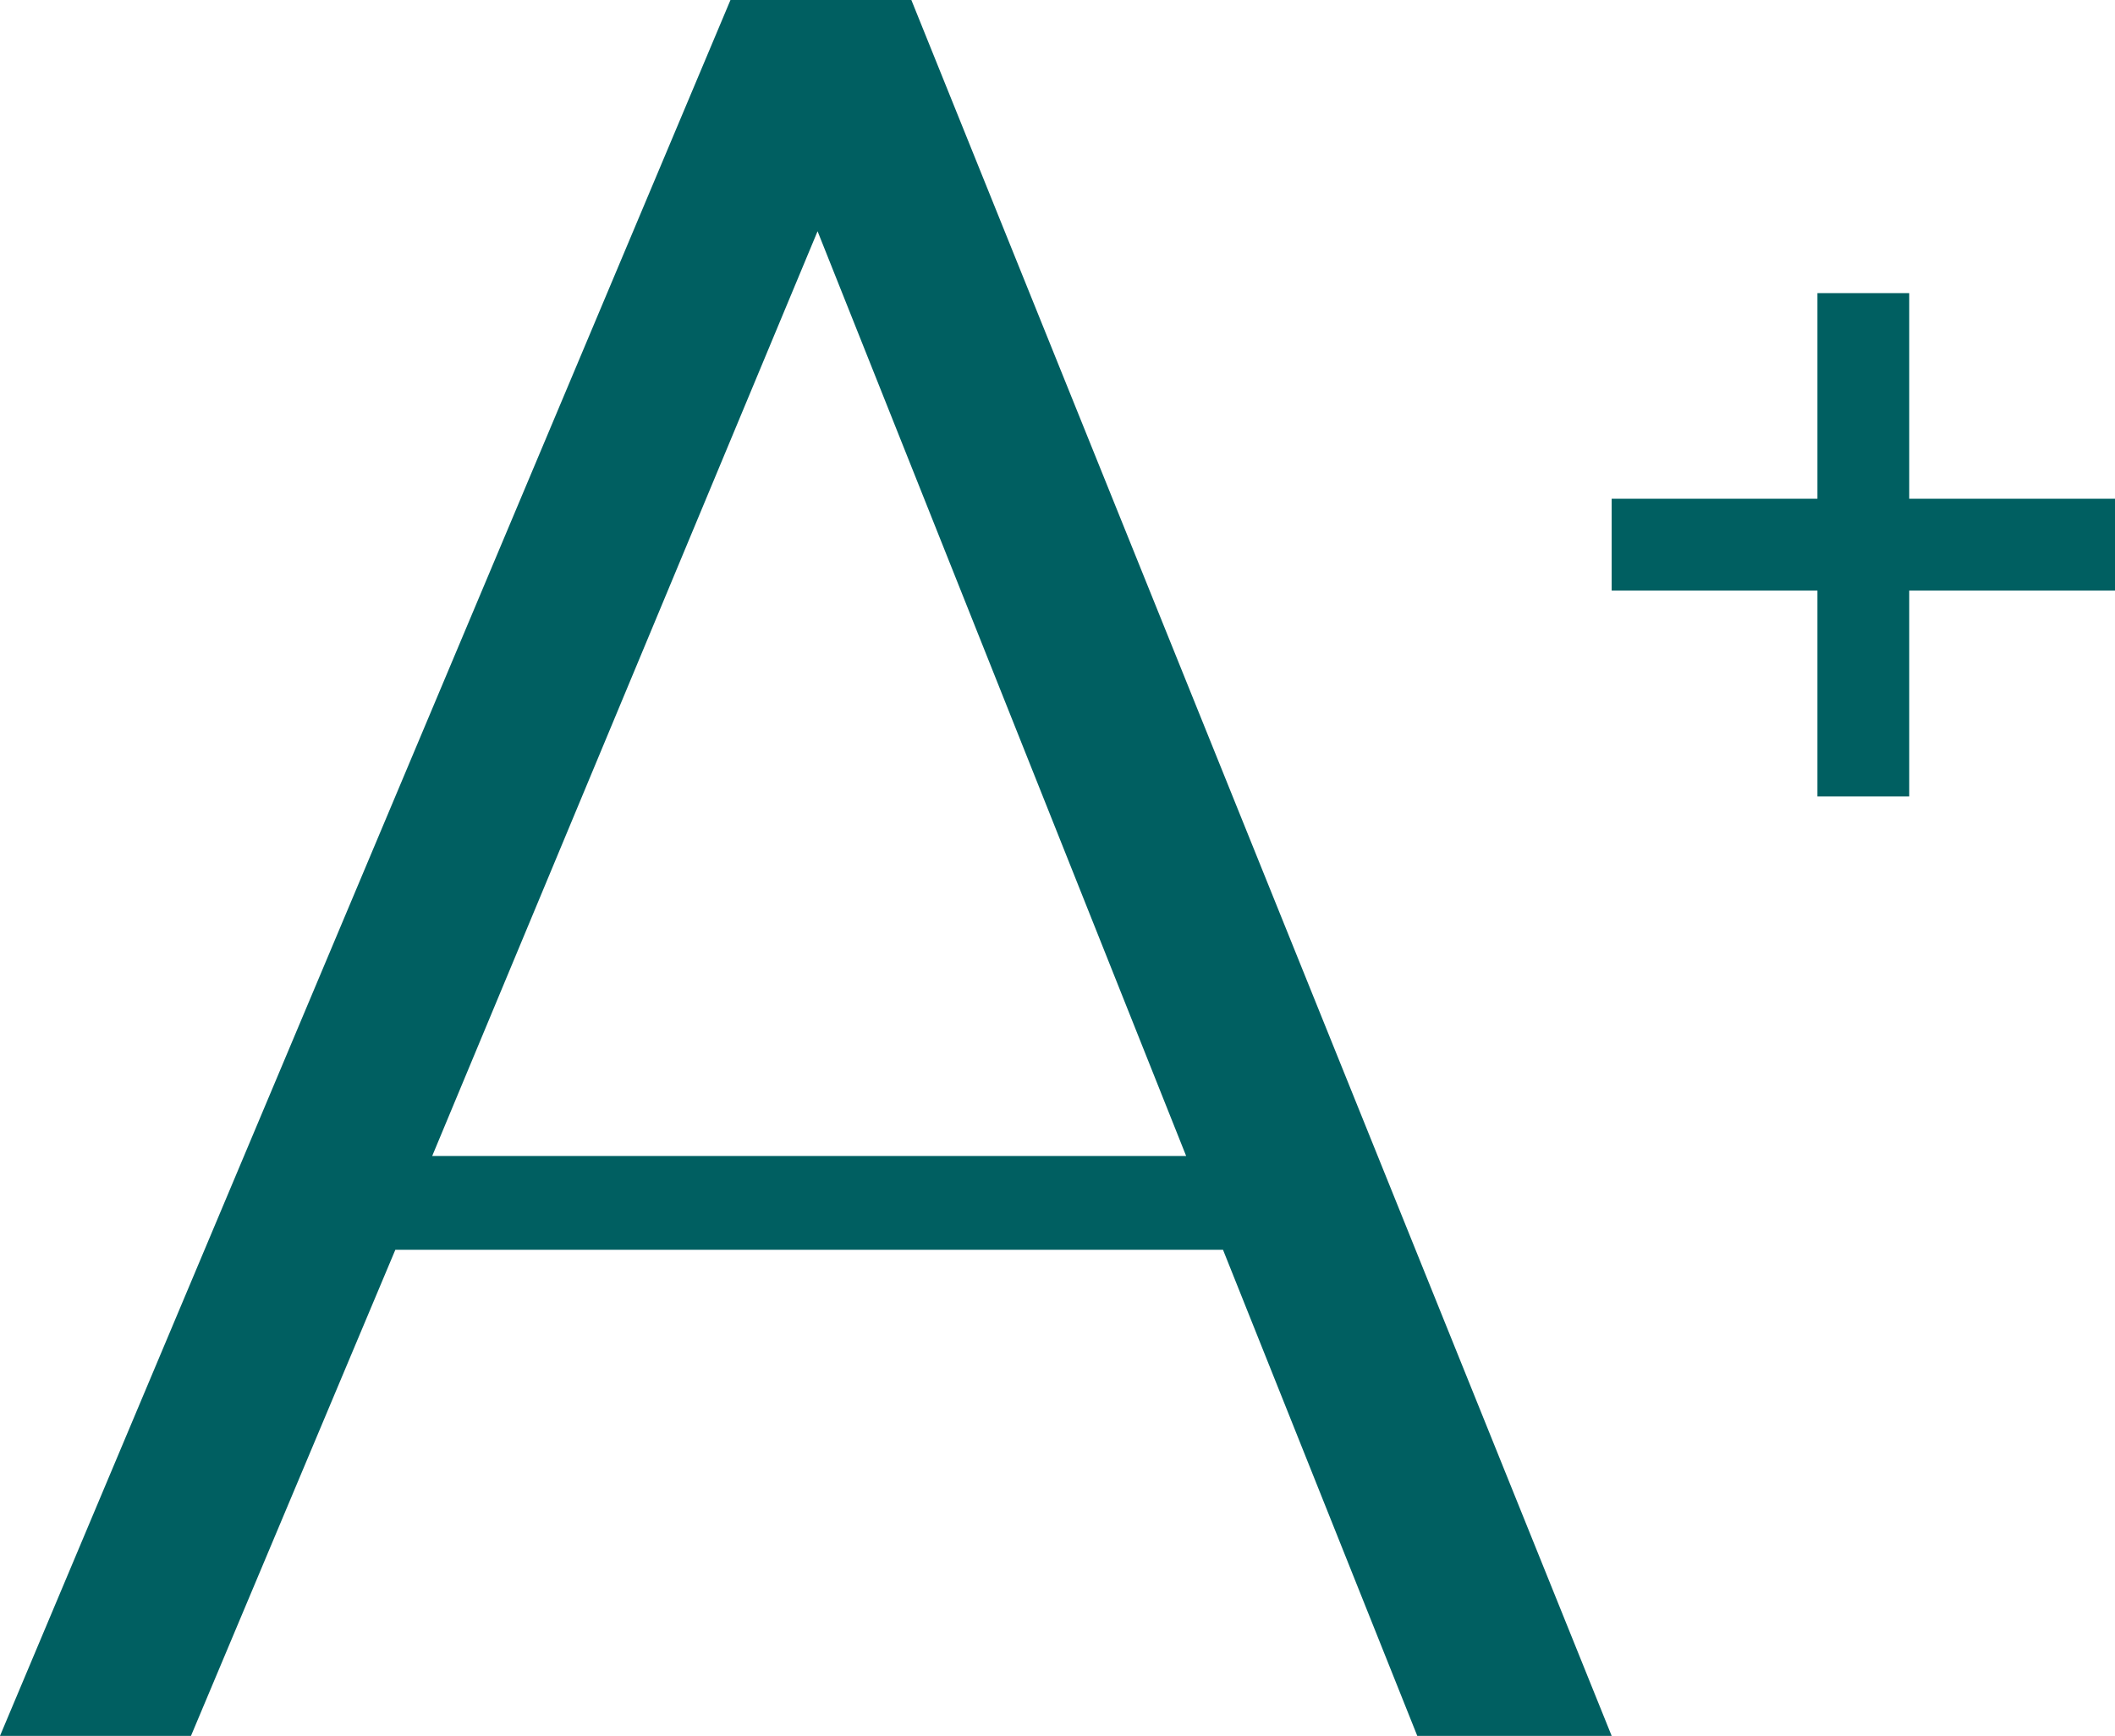 <svg xmlns="http://www.w3.org/2000/svg" width="18.018" height="14.786" viewBox="0 0 18.018 14.786">
  <g id="Inc" transform="translate(-1427.038 496.816)">
    <path id="Path_107335" data-name="Path 107335" d="M3.916-8.288H2.375L-3.848,6.5h1.627L-.48,2.359H6.571L8.226,6.5H9.882ZM6.257,1.56H-.166L3.117-6.318Z" transform="translate(1430.886 -488.528)" fill="#005f61"/>
    <path id="Path_107336" data-name="Path 107336" d="M-1.36-2.386H2.928v-.782H-1.36Z" transform="translate(1442.128 -489.399)" fill="#005f61"/>
    <path id="Path_107338" data-name="Path 107338" d="M-1.36-2.386H2.928v-.782H-1.36Z" transform="translate(1445.689 -491.391) rotate(-90)" fill="#005f61"/>
  </g>
</svg>
